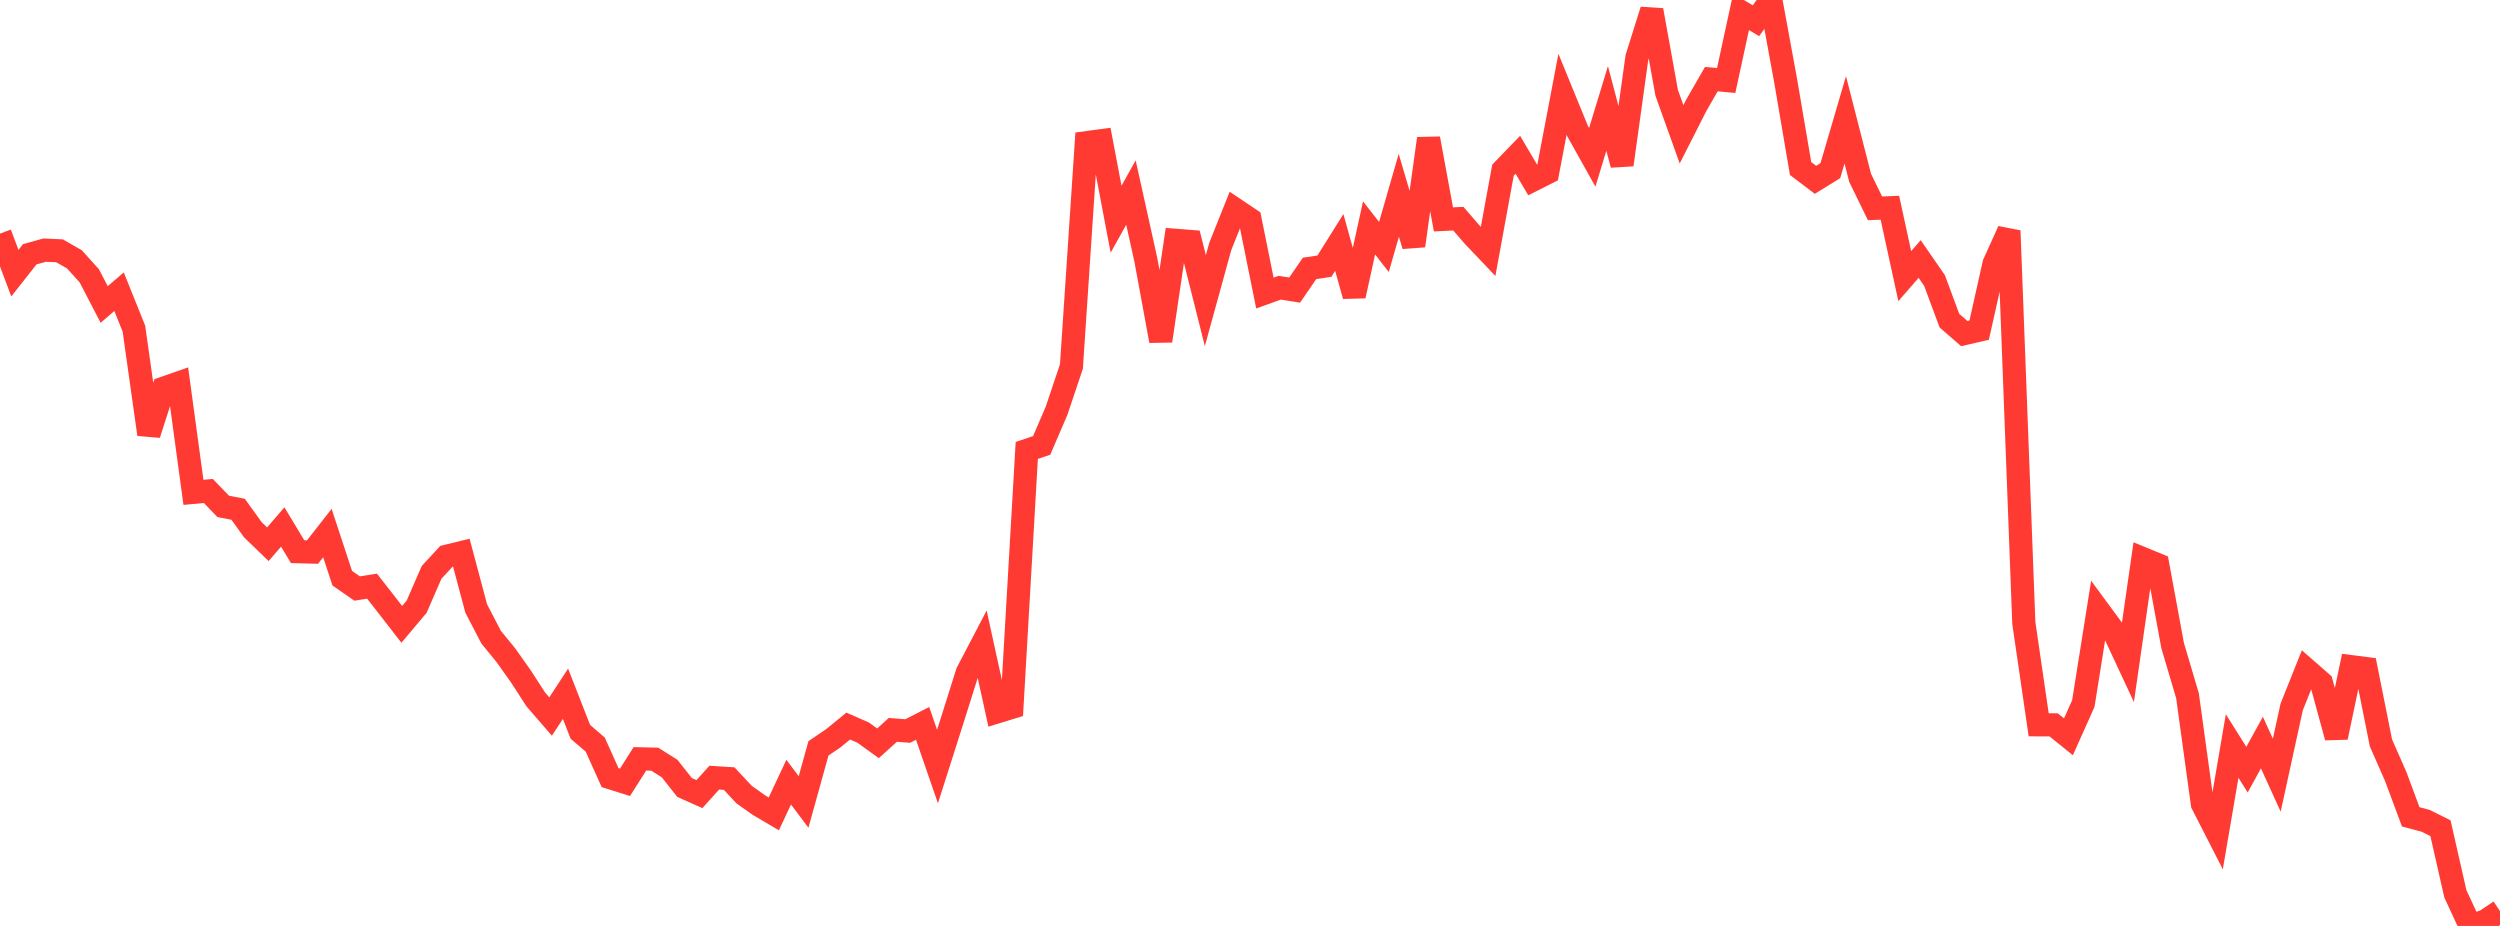 <?xml version="1.0" standalone="no"?>
<!DOCTYPE svg PUBLIC "-//W3C//DTD SVG 1.1//EN" "http://www.w3.org/Graphics/SVG/1.1/DTD/svg11.dtd">

<svg width="135" height="50" viewBox="0 0 135 50" preserveAspectRatio="none" 
  xmlns="http://www.w3.org/2000/svg"
  xmlns:xlink="http://www.w3.org/1999/xlink">


<polyline points="0.0, 12.617 0.804, 14.751 1.607, 13.731 2.411, 13.507 3.214, 13.543 4.018, 14.004 4.821, 14.892 5.625, 16.442 6.429, 15.752 7.232, 17.75 8.036, 23.454 8.839, 20.962 9.643, 20.681 10.446, 26.587 11.25, 26.512 12.054, 27.346 12.857, 27.5 13.661, 28.613 14.464, 29.389 15.268, 28.457 16.071, 29.791 16.875, 29.812 17.679, 28.784 18.482, 31.223 19.286, 31.781 20.089, 31.652 20.893, 32.68 21.696, 33.715 22.5, 32.759 23.304, 30.911 24.107, 30.04 24.911, 29.843 25.714, 32.854 26.518, 34.403 27.321, 35.387 28.125, 36.521 28.929, 37.764 29.732, 38.693 30.536, 37.463 31.339, 39.518 32.143, 40.209 32.946, 41.993 33.75, 42.245 34.554, 40.976 35.357, 40.995 36.161, 41.504 36.964, 42.522 37.768, 42.883 38.571, 41.993 39.375, 42.044 40.179, 42.906 40.982, 43.476 41.786, 43.949 42.589, 42.235 43.393, 43.306 44.196, 40.412 45.0, 39.866 45.804, 39.207 46.607, 39.559 47.411, 40.138 48.214, 39.413 49.018, 39.475 49.821, 39.063 50.625, 41.393 51.429, 38.869 52.232, 36.319 53.036, 34.78 53.839, 38.443 54.643, 38.196 55.446, 24.324 56.25, 24.052 57.054, 22.181 57.857, 19.792 58.661, 7.706 59.464, 7.598 60.268, 11.837 61.071, 10.398 61.875, 14.03 62.679, 18.407 63.482, 12.976 64.286, 13.039 65.089, 16.235 65.893, 13.313 66.696, 11.303 67.5, 11.842 68.304, 15.825 69.107, 15.537 69.911, 15.664 70.714, 14.494 71.518, 14.373 72.321, 13.092 73.125, 15.977 73.929, 12.307 74.732, 13.336 75.536, 10.544 76.339, 13.271 77.143, 7.483 77.946, 11.847 78.75, 11.808 79.554, 12.737 80.357, 13.581 81.161, 9.188 81.964, 8.359 82.768, 9.725 83.571, 9.319 84.375, 5.094 85.179, 7.059 85.982, 8.494 86.786, 5.855 87.589, 8.897 88.393, 3.107 89.196, 0.551 90.0, 5.009 90.804, 7.253 91.607, 5.673 92.411, 4.274 93.214, 4.347 94.018, 0.638 94.821, 1.12 95.625, 0.0 96.429, 4.383 97.232, 9.1 98.036, 9.71 98.839, 9.215 99.643, 6.472 100.446, 9.601 101.25, 11.25 102.054, 11.218 102.857, 14.912 103.661, 13.986 104.464, 15.148 105.268, 17.314 106.071, 18.013 106.875, 17.828 107.679, 14.238 108.482, 12.461 109.286, 33.638 110.089, 39.139 110.893, 39.14 111.696, 39.787 112.5, 37.991 113.304, 32.934 114.107, 34.025 114.911, 35.748 115.714, 30.166 116.518, 30.497 117.321, 34.856 118.125, 37.571 118.929, 43.413 119.732, 44.984 120.536, 40.285 121.339, 41.562 122.143, 40.098 122.946, 41.861 123.75, 38.176 124.554, 36.167 125.357, 36.869 126.161, 39.816 126.964, 35.999 127.768, 36.102 128.571, 40.118 129.375, 41.946 130.179, 44.108 130.982, 44.323 131.786, 44.724 132.589, 48.265 133.393, 50.0 134.196, 49.736 135.0, 49.203" fill="none" stroke="#ff3a33" stroke-width="1.25"/>

</svg>